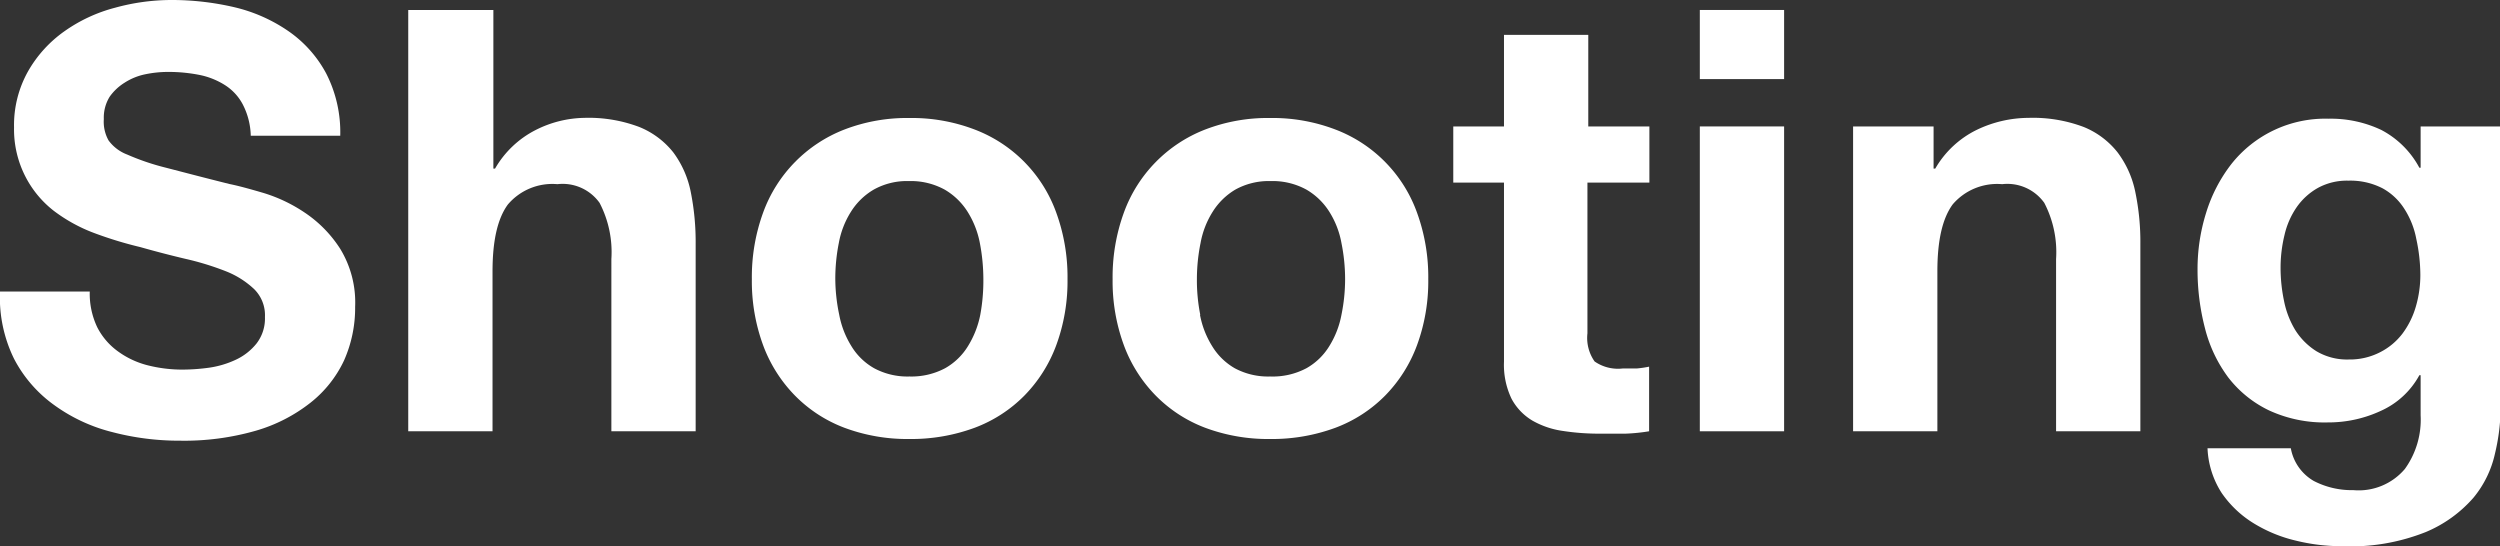 <svg xmlns="http://www.w3.org/2000/svg" viewBox="0 0 177.96 38.89"><rect x="0" y="0" width="177.96" height="38.89" fill="#333333" stroke="none"/><defs><style>.cls-1{fill:#fff;}</style></defs><g id="レイヤー_2" data-name="レイヤー 2"><g id="レイヤー_2-2" data-name="レイヤー 2"><path class="cls-1" d="M6.93,23.31A4.82,4.82,0,0,0,8.38,25a6.16,6.16,0,0,0,2.12,1,10,10,0,0,0,2.52.31,14.28,14.28,0,0,0,1.89-.14,6.68,6.68,0,0,0,1.89-.57,4.1,4.1,0,0,0,1.47-1.16,2.91,2.91,0,0,0,.59-1.87,2.61,2.61,0,0,0-.78-2,6.28,6.28,0,0,0-2-1.26,19.79,19.79,0,0,0-2.86-.88c-1.06-.25-2.14-.53-3.23-.84a27.77,27.77,0,0,1-3.28-1A11.3,11.3,0,0,1,3.82,15a7.3,7.3,0,0,1-2-2.41A7.34,7.34,0,0,1,1,9.07a7.82,7.82,0,0,1,1-4A8.85,8.85,0,0,1,4.58,2.23,11.08,11.08,0,0,1,8.19.55a15.16,15.16,0,0,1,4-.55,19.63,19.63,0,0,1,4.52.52,11.36,11.36,0,0,1,3.84,1.71,8.57,8.57,0,0,1,2.67,3,9.18,9.18,0,0,1,1,4.43H17.85a5.11,5.11,0,0,0-.57-2.23A3.63,3.63,0,0,0,16,6.05a5.34,5.34,0,0,0-1.82-.72,11.32,11.32,0,0,0-2.25-.21,8,8,0,0,0-1.6.17,4.3,4.3,0,0,0-1.45.59,3.69,3.69,0,0,0-1.07,1,2.82,2.82,0,0,0-.42,1.6A2.71,2.71,0,0,0,7.73,10a2.93,2.93,0,0,0,1.32,1,17,17,0,0,0,2.73.93c1.16.3,2.68.7,4.56,1.17.56.11,1.34.32,2.33.61a10.93,10.93,0,0,1,3,1.41,8.81,8.81,0,0,1,2.54,2.58,7.32,7.32,0,0,1,1.07,4.14,9.2,9.2,0,0,1-.79,3.82,8.33,8.33,0,0,1-2.38,3,11.39,11.39,0,0,1-3.9,2,18.41,18.41,0,0,1-5.4.71A18.77,18.77,0,0,1,8,30.76a12,12,0,0,1-4.12-1.91A9.37,9.37,0,0,1,1,25.54a9.9,9.9,0,0,1-1-4.79H6.39A5.54,5.54,0,0,0,6.93,23.31Z"/><path class="cls-1" d="M35.12.71V12h.12a7,7,0,0,1,2.9-2.75,7.91,7.91,0,0,1,3.45-.86,10.18,10.18,0,0,1,3.92.65,5.92,5.92,0,0,1,2.42,1.81,7,7,0,0,1,1.24,2.81,18.11,18.11,0,0,1,.35,3.68V30.7h-6V18.44a7.61,7.61,0,0,0-.84-4,3.23,3.23,0,0,0-3-1.33,4.15,4.15,0,0,0-3.53,1.45c-.73,1-1.09,2.56-1.09,4.77V30.7h-6V.71Z"/><path class="cls-1" d="M54.32,15.14a10,10,0,0,1,5.79-5.92,12.4,12.4,0,0,1,4.63-.82,12.52,12.52,0,0,1,4.64.82,9.92,9.92,0,0,1,5.81,5.92,13.41,13.41,0,0,1,.8,4.73,13.2,13.2,0,0,1-.8,4.7,10.14,10.14,0,0,1-2.27,3.59,9.8,9.8,0,0,1-3.54,2.29,13,13,0,0,1-4.64.8,12.81,12.81,0,0,1-4.63-.8,9.8,9.8,0,0,1-3.52-2.29,10.14,10.14,0,0,1-2.27-3.59,13.2,13.2,0,0,1-.8-4.7A13.41,13.41,0,0,1,54.32,15.14Zm5.42,7.27a6.47,6.47,0,0,0,.86,2.22,4.46,4.46,0,0,0,1.62,1.58,5,5,0,0,0,2.52.59,5.1,5.1,0,0,0,2.54-.59,4.49,4.49,0,0,0,1.63-1.58,6.69,6.69,0,0,0,.87-2.22A13.42,13.42,0,0,0,70,19.87a13.74,13.74,0,0,0-.25-2.57,6.44,6.44,0,0,0-.87-2.22,4.75,4.75,0,0,0-1.63-1.58,5,5,0,0,0-2.54-.61,4.85,4.85,0,0,0-2.52.61,4.72,4.72,0,0,0-1.62,1.58,6.24,6.24,0,0,0-.86,2.22,13,13,0,0,0-.25,2.57A12.65,12.65,0,0,0,59.74,22.41Z"/><path class="cls-1" d="M80,15.14a10,10,0,0,1,5.79-5.92,12.38,12.38,0,0,1,4.62-.82,12.54,12.54,0,0,1,4.65.82,9.92,9.92,0,0,1,5.81,5.92,13.41,13.41,0,0,1,.8,4.73,13.2,13.2,0,0,1-.8,4.7,10.14,10.14,0,0,1-2.27,3.59,9.8,9.8,0,0,1-3.54,2.29,13,13,0,0,1-4.65.8,12.8,12.8,0,0,1-4.62-.8,9.8,9.8,0,0,1-3.52-2.29A10.14,10.14,0,0,1,80,24.57a13.2,13.2,0,0,1-.8-4.7A13.41,13.41,0,0,1,80,15.14Zm5.42,7.27a6.47,6.47,0,0,0,.86,2.22,4.51,4.51,0,0,0,1.61,1.58,5,5,0,0,0,2.52.59A5.12,5.12,0,0,0,93,26.21a4.49,4.49,0,0,0,1.63-1.58,6.47,6.47,0,0,0,.86-2.22,12.65,12.65,0,0,0,.26-2.54,13,13,0,0,0-.26-2.57,6.24,6.24,0,0,0-.86-2.22A4.75,4.75,0,0,0,93,13.5a5,5,0,0,0-2.55-.61,4.9,4.9,0,0,0-2.52.61,4.77,4.77,0,0,0-1.61,1.58,6.24,6.24,0,0,0-.86,2.22,13,13,0,0,0-.26,2.57A12.65,12.65,0,0,0,85.44,22.41Z"/><path class="cls-1" d="M117.41,9v4H113V23.73a2.91,2.91,0,0,0,.51,2,2.92,2.92,0,0,0,2,.5c.34,0,.66,0,1,0a7.75,7.75,0,0,0,.88-.13V30.7a13.22,13.22,0,0,1-1.68.17c-.62,0-1.22,0-1.81,0a16.91,16.91,0,0,1-2.62-.19,6.1,6.1,0,0,1-2.18-.73,4,4,0,0,1-1.5-1.56,5.57,5.57,0,0,1-.54-2.64V13h-3.61V9h3.61V2.48h6V9Z"/><path class="cls-1" d="M121,5.63V.71h6V5.63ZM127,9V30.7h-6V9Z"/><path class="cls-1" d="M137.64,9v3h.12a6.92,6.92,0,0,1,2.94-2.75,8.59,8.59,0,0,1,3.7-.86,10.24,10.24,0,0,1,3.93.65,5.89,5.89,0,0,1,2.41,1.81A7,7,0,0,1,152,13.67a17.4,17.4,0,0,1,.36,3.68V30.7h-6V18.44a7.61,7.61,0,0,0-.84-4,3.23,3.23,0,0,0-3-1.33A4.16,4.16,0,0,0,139,14.55c-.73,1-1.09,2.56-1.09,4.77V30.7h-6V9Z"/><path class="cls-1" d="M177.6,32.3a7.44,7.44,0,0,1-1.53,3.13,9.2,9.2,0,0,1-3.41,2.45,14.5,14.5,0,0,1-6,1,13.63,13.63,0,0,1-3.25-.4,10.17,10.17,0,0,1-3-1.24,7.54,7.54,0,0,1-2.27-2.16,6.34,6.34,0,0,1-1-3.17h5.93a3.37,3.37,0,0,0,1.64,2.33,5.89,5.89,0,0,0,2.81.65,4.31,4.31,0,0,0,3.67-1.51,6,6,0,0,0,1.12-3.82V26.71h-.09a5.84,5.84,0,0,1-2.75,2.54,8.84,8.84,0,0,1-3.76.82,9.43,9.43,0,0,1-4.2-.86,8.06,8.06,0,0,1-2.9-2.35,9.89,9.89,0,0,1-1.65-3.49,16.48,16.48,0,0,1-.53-4.22,13.38,13.38,0,0,1,.61-4,10.86,10.86,0,0,1,1.78-3.45,8.52,8.52,0,0,1,6.93-3.25,8.4,8.4,0,0,1,3.76.8,6.48,6.48,0,0,1,2.71,2.69h.09V9H178V29.32A14.47,14.47,0,0,1,177.6,32.3Zm-8.17-7.23a4.63,4.63,0,0,0,1.6-1.34,6,6,0,0,0,.94-1.91,8,8,0,0,0,.32-2.25A12.22,12.22,0,0,0,172,17a6,6,0,0,0-.84-2.12,4.28,4.28,0,0,0-1.55-1.47,5,5,0,0,0-2.44-.55,4.31,4.31,0,0,0-2.16.51,4.56,4.56,0,0,0-1.51,1.36,5.74,5.74,0,0,0-.88,2,9.85,9.85,0,0,0-.28,2.33,11.45,11.45,0,0,0,.24,2.33,6.42,6.42,0,0,0,.79,2.08A4.77,4.77,0,0,0,164.89,25a4.26,4.26,0,0,0,2.31.59A4.7,4.7,0,0,0,169.43,25.07Z"/></g></g></svg>